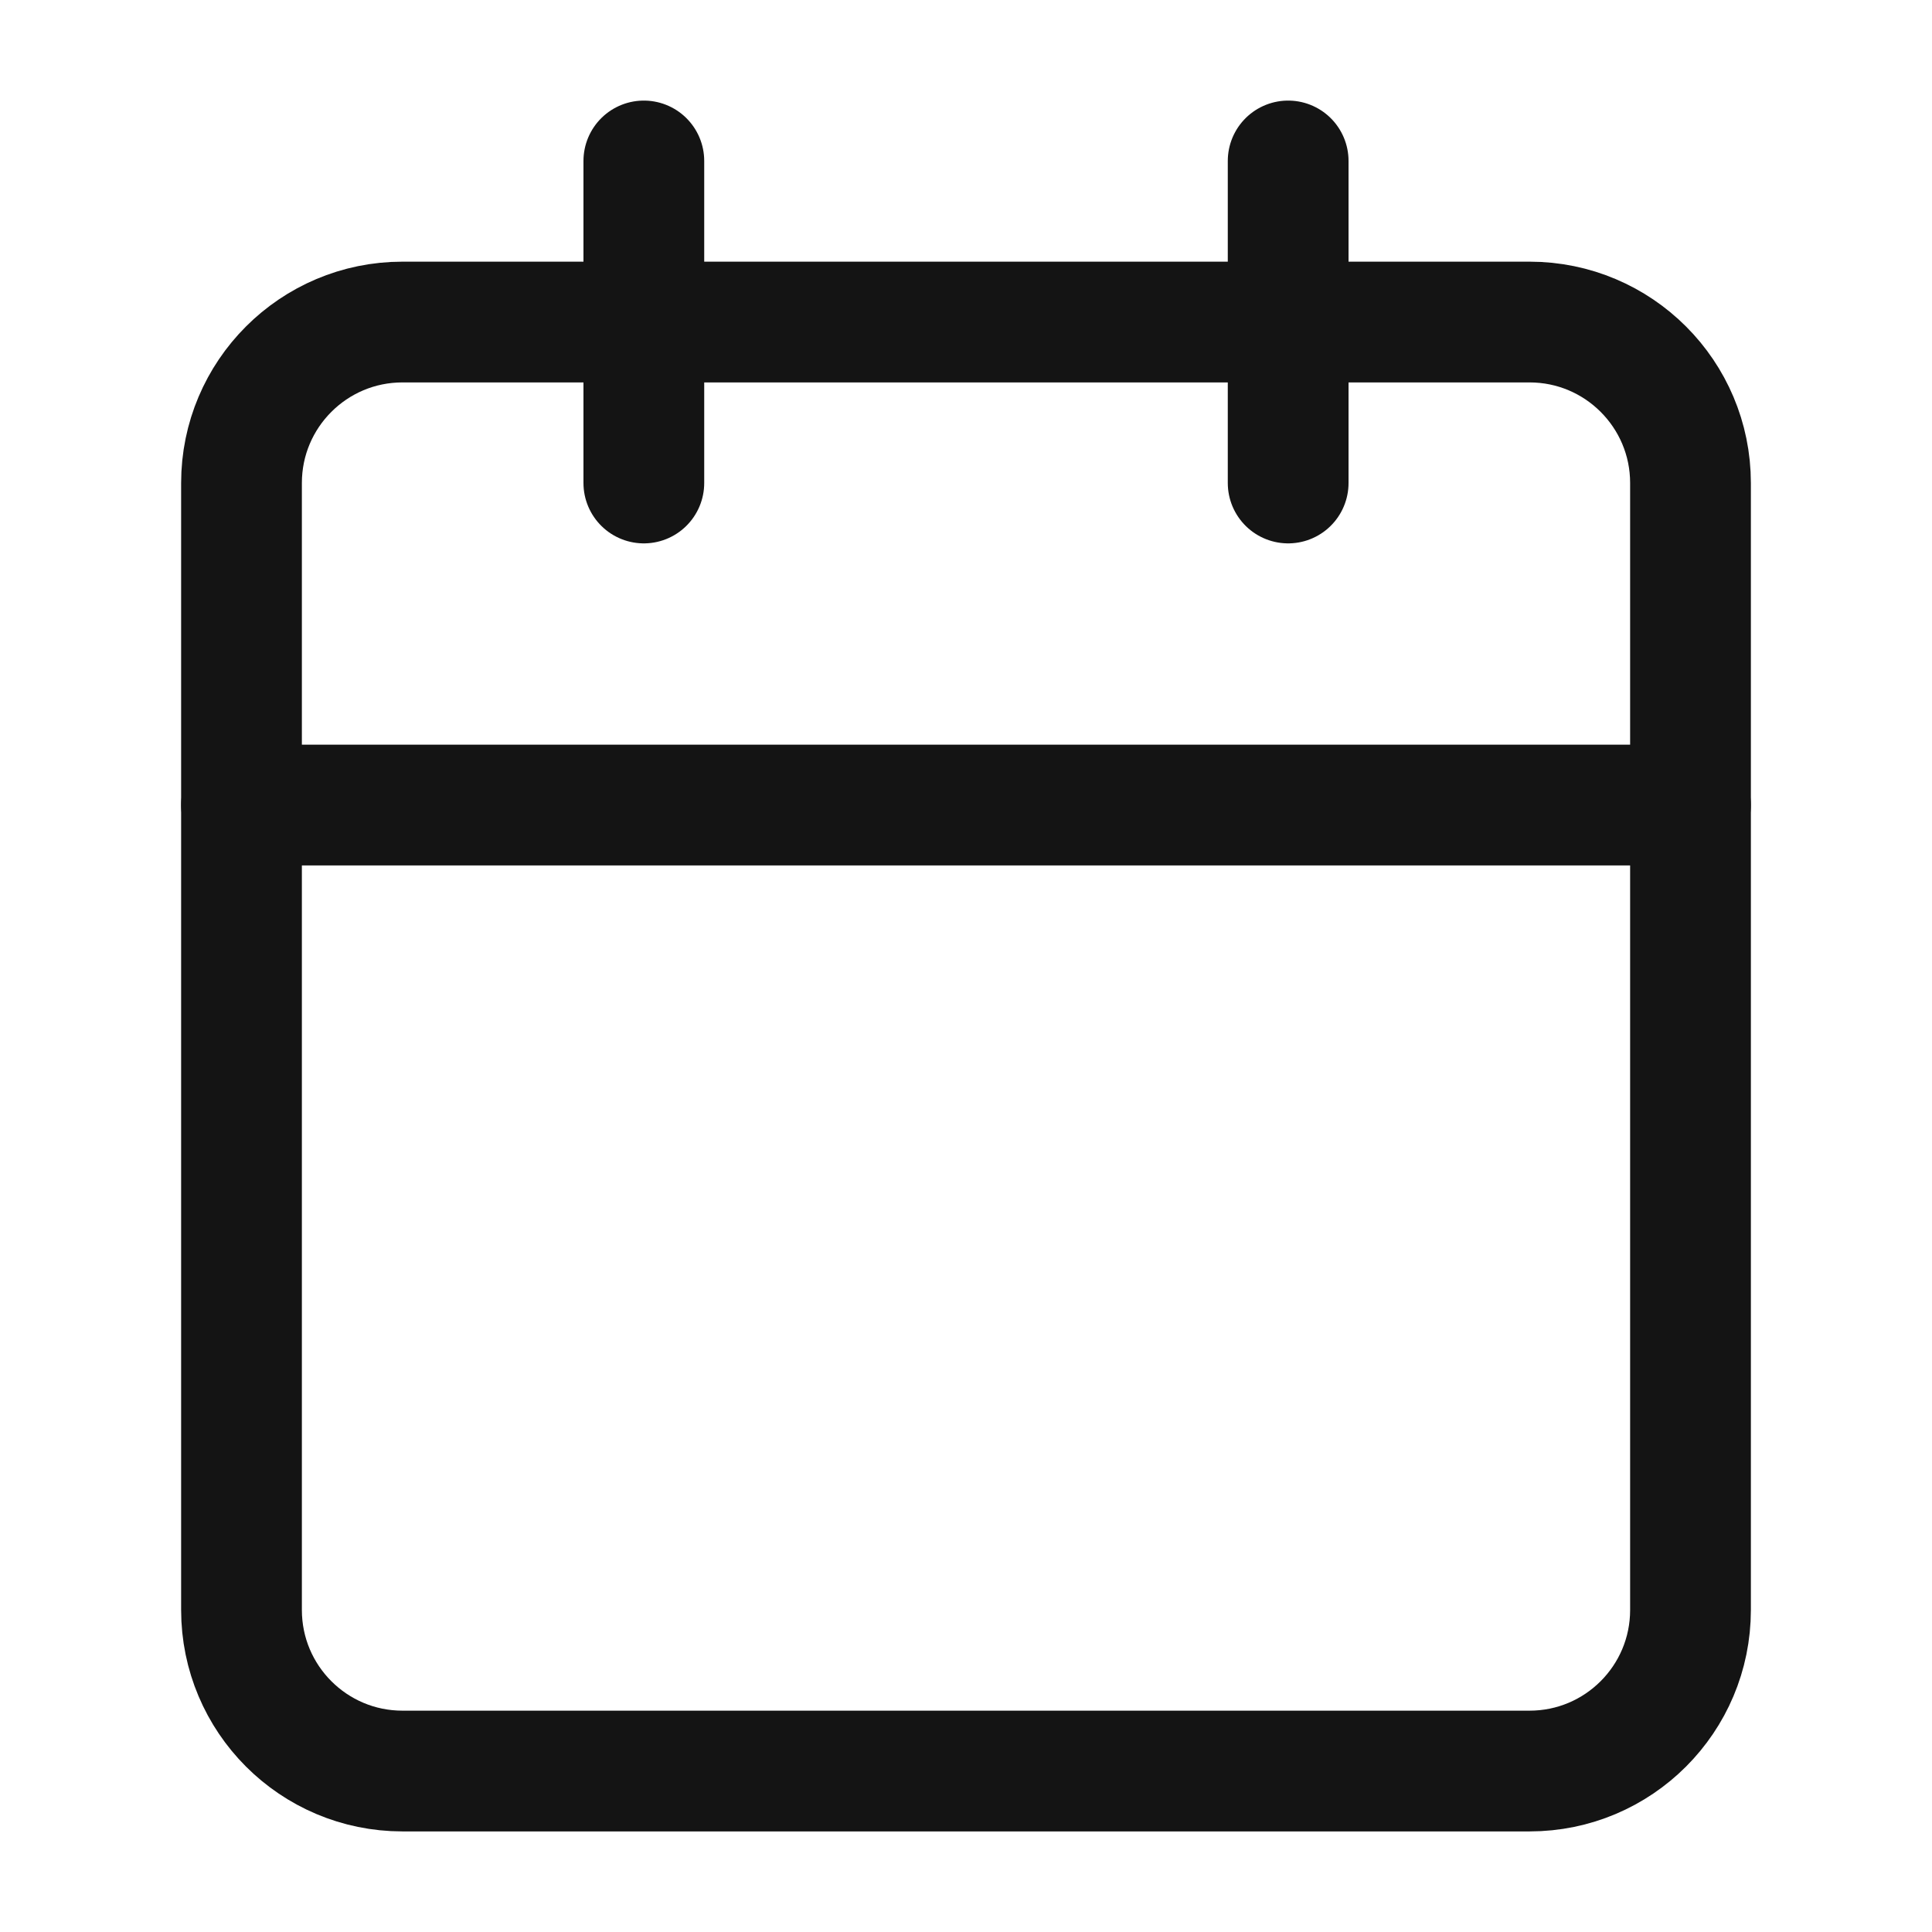 <svg width="16" height="16" viewBox="0 0 16 16" fill="none" xmlns="http://www.w3.org/2000/svg">
<path d="M12.667 2.667H3.333C2.597 2.667 2 3.264 2 4V13.333C2 14.07 2.597 14.667 3.333 14.667H12.667C13.403 14.667 14 14.07 14 13.333V4C14 3.264 13.403 2.667 12.667 2.667Z" stroke="#141414" stroke-linecap="round" stroke-linejoin="round"/>
<path d="M10.668 1.333V4" stroke="#141414" stroke-linecap="round" stroke-linejoin="round"/>
<path d="M5.332 1.333V4" stroke="#141414" stroke-linecap="round" stroke-linejoin="round"/>
<path d="M2 6.667H14" stroke="#141414" stroke-linecap="round" stroke-linejoin="round"/>
</svg>
